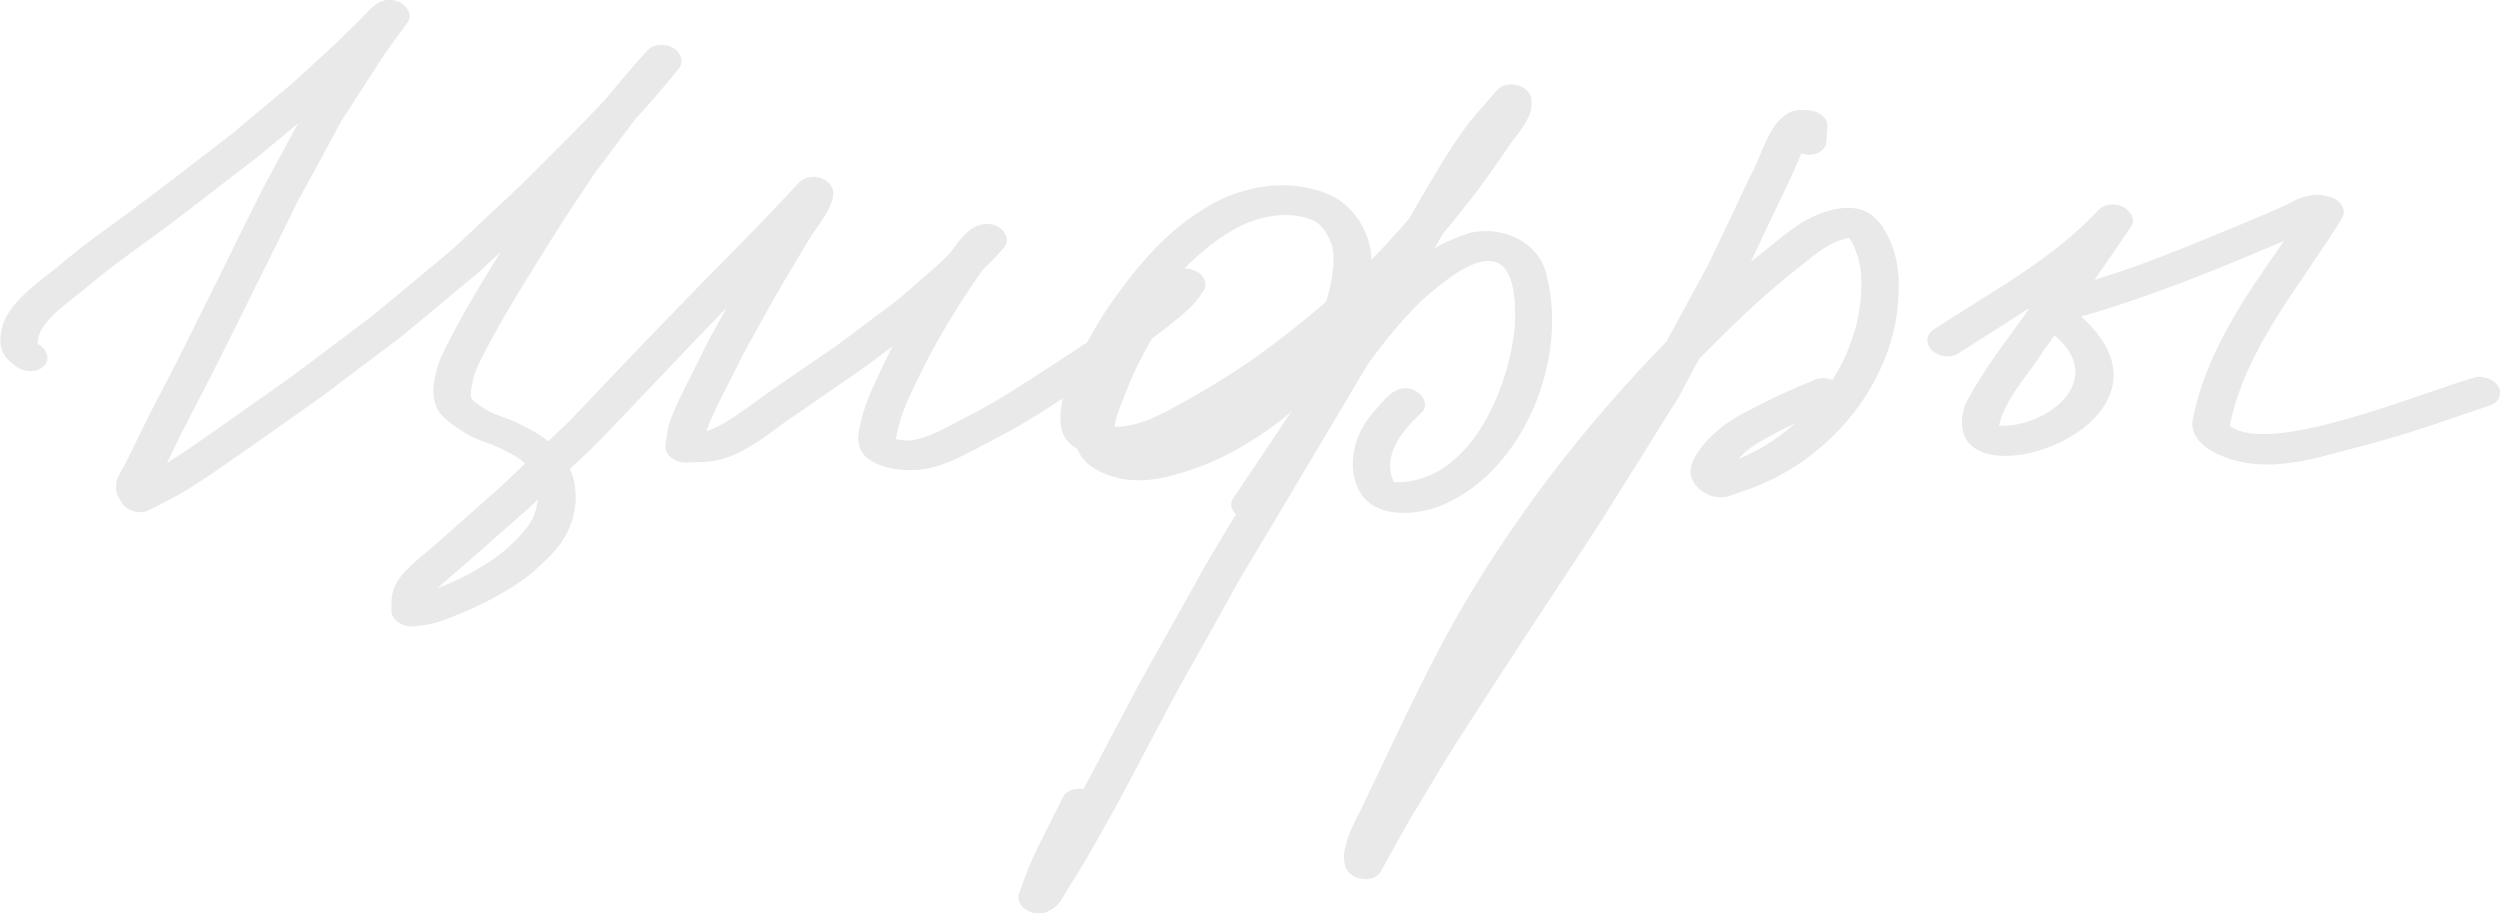 <?xml version="1.0" encoding="UTF-8"?> <svg xmlns="http://www.w3.org/2000/svg" width="156" height="57" viewBox="0 0 156 57" fill="none"><g clip-path="url(#clip0_3271_990)"><path d="M64.082 56.807C63.712 56.59 63.435 56.173 63.594 55.739C63.858 55.006 64.111 54.279 64.434 53.569C64.699 52.994 64.981 52.425 65.269 51.856C65.633 51.135 65.997 50.407 66.361 49.686C66.467 49.475 66.714 49.34 66.925 49.276C67.143 49.211 67.378 49.199 67.601 49.246C67.748 48.982 67.889 48.712 68.036 48.443C68.776 47.047 69.51 45.645 70.251 44.249C70.662 43.475 71.067 42.689 71.496 41.926C72.331 40.436 73.165 38.947 74.005 37.457C74.499 36.577 74.974 35.674 75.497 34.806C77.043 32.225 78.582 29.638 80.127 27.057C80.538 26.365 80.95 25.673 81.361 24.981C80.95 25.374 80.521 25.744 80.086 26.095C79.075 26.905 77.977 27.615 76.837 28.23C75.703 28.846 74.51 29.298 73.265 29.638C72.119 29.955 70.897 30.113 69.728 29.814C68.817 29.585 67.795 29.134 67.343 28.26C67.301 28.183 67.272 28.101 67.243 28.025C67.061 27.925 66.896 27.814 66.755 27.673C66.579 27.497 66.402 27.292 66.32 27.046C66.232 26.776 66.191 26.524 66.173 26.236C66.156 25.931 66.197 25.614 66.238 25.309C66.255 25.163 66.279 25.016 66.308 24.87C65.615 25.315 64.928 25.761 64.229 26.189C63.33 26.741 62.401 27.222 61.561 27.662C60.639 28.154 59.722 28.653 58.729 29.005C57.801 29.339 56.837 29.404 55.862 29.269C55.457 29.216 55.051 29.093 54.687 28.923C54.34 28.764 53.929 28.5 53.753 28.148C53.583 27.814 53.518 27.485 53.565 27.11C53.624 26.617 53.759 26.125 53.9 25.655C54.059 25.122 54.27 24.617 54.499 24.107C54.758 23.544 55.016 22.981 55.286 22.424C55.422 22.148 55.557 21.878 55.698 21.608C54.993 22.148 54.288 22.682 53.559 23.186L49.705 25.849C49.405 26.054 49.1 26.26 48.918 26.395C48.048 27.022 47.19 27.697 46.227 28.178C45.727 28.43 45.222 28.629 44.67 28.741C44.082 28.864 43.459 28.817 42.866 28.864C42.249 28.911 41.415 28.453 41.527 27.738C41.579 27.409 41.621 27.081 41.685 26.752C41.756 26.377 41.908 26.019 42.05 25.673C42.249 25.18 42.49 24.7 42.725 24.224C43.042 23.603 43.354 22.981 43.665 22.359C43.883 21.925 44.082 21.485 44.317 21.063C44.617 20.523 44.917 19.989 45.21 19.45C45.257 19.368 45.304 19.286 45.351 19.198C43.935 20.646 42.537 22.119 41.139 23.591C39.987 24.799 38.836 26.007 37.684 27.216C37.003 27.925 36.274 28.594 35.557 29.269C35.639 29.445 35.716 29.62 35.769 29.808C35.88 30.201 35.916 30.594 35.922 30.999C35.933 31.867 35.681 32.729 35.258 33.48C34.84 34.219 34.194 34.829 33.577 35.41C32.907 36.031 32.15 36.536 31.362 36.993C30.516 37.492 29.641 37.908 28.73 38.284C28.278 38.471 27.82 38.653 27.355 38.806C26.838 38.982 26.31 39.029 25.769 39.087C25.446 39.123 25.082 39.005 24.823 38.812C24.612 38.653 24.406 38.378 24.418 38.096C24.441 37.791 24.406 37.48 24.459 37.175C24.512 36.841 24.629 36.565 24.806 36.278C25.117 35.756 25.587 35.328 26.045 34.935C26.456 34.577 26.874 34.242 27.279 33.879C27.402 33.773 27.532 33.662 27.655 33.55C28.76 32.571 29.864 31.597 30.969 30.618C31.586 30.078 32.161 29.497 32.755 28.928C32.702 28.876 32.649 28.823 32.596 28.77C32.502 28.694 32.402 28.623 32.302 28.553C31.968 28.348 31.615 28.172 31.262 27.99C30.998 27.867 30.728 27.761 30.61 27.714C30.258 27.591 29.905 27.462 29.57 27.31C29.247 27.163 28.948 26.963 28.648 26.776C28.354 26.588 28.084 26.383 27.82 26.154C27.567 25.937 27.297 25.609 27.191 25.286C27.085 24.963 27.038 24.658 27.044 24.318C27.05 23.955 27.132 23.585 27.214 23.233C27.396 22.412 27.814 21.673 28.201 20.928C29.13 19.139 30.181 17.432 31.239 15.72C31.163 15.79 31.086 15.866 31.01 15.937C30.646 16.271 30.281 16.605 29.923 16.951C29.835 17.033 29.735 17.11 29.641 17.186C29.377 17.409 29.112 17.626 28.848 17.843C27.602 18.881 26.357 19.913 25.111 20.951C24.882 21.139 24.641 21.315 24.406 21.491C23.707 22.013 23.008 22.541 22.309 23.063C21.398 23.749 20.499 24.453 19.565 25.11C18.296 26.002 17.027 26.899 15.758 27.796C15.094 28.266 14.418 28.735 13.748 29.198C13.026 29.697 12.291 30.184 11.545 30.641C10.811 31.081 10.035 31.451 9.283 31.843C8.737 32.131 7.891 31.885 7.585 31.351C7.491 31.181 7.374 31.017 7.309 30.835C7.221 30.606 7.233 30.389 7.256 30.148C7.28 29.896 7.427 29.644 7.538 29.427C7.65 29.216 7.785 29.016 7.832 28.917C8.208 28.142 8.584 27.368 8.966 26.6C9.659 25.169 10.435 23.773 11.146 22.347C12.003 20.617 12.861 18.899 13.666 17.291C14.553 15.461 15.464 13.637 16.363 11.842C16.48 11.596 16.621 11.356 16.751 11.115C17.056 10.546 17.367 9.977 17.673 9.408C17.979 8.839 18.29 8.27 18.595 7.696C17.961 8.229 17.32 8.757 16.686 9.291C15.899 9.948 15.07 10.564 14.259 11.191C13.155 12.042 12.05 12.881 10.952 13.731C10.235 14.288 9.489 14.816 8.866 15.268C7.879 15.983 6.892 16.711 5.946 17.485C5.499 17.849 5.059 18.218 4.601 18.576C4.16 18.916 3.731 19.262 3.326 19.643C3.126 19.849 2.938 20.066 2.762 20.294C2.685 20.412 2.609 20.535 2.538 20.658C2.491 20.764 2.456 20.863 2.421 20.969C2.391 21.092 2.374 21.209 2.356 21.333C2.356 21.368 2.356 21.403 2.356 21.438C2.374 21.45 2.386 21.468 2.403 21.479C2.415 21.491 2.427 21.497 2.438 21.503C2.885 21.773 3.167 22.347 2.779 22.799C2.391 23.245 1.645 23.251 1.163 22.969C1.034 22.893 0.917 22.805 0.805 22.711C0.605 22.553 0.382 22.365 0.259 22.142C0.153 21.96 0.094 21.802 0.053 21.597C0 21.344 0.03 21.081 0.053 20.834C0.159 19.778 0.946 18.899 1.681 18.206C2.086 17.819 2.538 17.479 2.979 17.139C3.443 16.781 3.89 16.406 4.342 16.03C5.382 15.18 6.475 14.4 7.444 13.696C8.842 12.681 10.206 11.626 11.58 10.576C12.28 10.042 12.973 9.502 13.672 8.968C13.925 8.769 14.189 8.581 14.436 8.376C15.646 7.367 16.856 6.358 18.061 5.349C18.36 5.103 18.637 4.845 18.924 4.581C19.559 3.995 20.199 3.408 20.834 2.821C20.898 2.763 20.963 2.698 21.028 2.64C21.521 2.153 22.021 1.666 22.444 1.25C22.831 0.868 23.155 0.452 23.625 0.17C24.042 -0.082 24.606 -0.058 25.023 0.182C25.399 0.405 25.763 0.945 25.452 1.373C25.14 1.801 24.823 2.229 24.512 2.657C23.848 3.572 23.249 4.528 22.638 5.479C22.314 5.989 21.985 6.499 21.656 7.009C21.521 7.215 21.374 7.414 21.257 7.625C20.358 9.297 19.465 10.969 18.601 12.511C17.697 14.376 16.774 16.23 15.905 17.96C15.064 19.69 14.189 21.409 13.331 23.133C12.62 24.553 11.862 25.949 11.216 27.251C10.952 27.796 10.681 28.342 10.417 28.893C11.527 28.207 12.585 27.445 13.66 26.7C14.054 26.43 14.436 26.148 14.829 25.872C15.951 25.081 17.068 24.289 18.19 23.503C19.312 22.658 20.434 21.814 21.562 20.969C22.344 20.383 23.125 19.802 23.877 19.18C25.182 18.095 26.48 17.01 27.784 15.931C28.601 15.25 29.359 14.494 30.134 13.766C30.916 13.033 31.709 12.306 32.484 11.567C34.247 9.795 36.057 8.048 37.761 6.212C38.63 5.185 39.482 4.141 40.387 3.156C40.792 2.716 41.503 2.704 42.002 2.986C42.472 3.256 42.713 3.824 42.355 4.282C41.926 4.822 41.485 5.349 41.033 5.872C40.663 6.3 40.299 6.728 39.905 7.144C39.834 7.215 39.77 7.291 39.699 7.361C39.652 7.42 39.605 7.479 39.558 7.543C38.736 8.64 37.907 9.737 37.091 10.834C36.18 12.212 35.252 13.579 34.382 14.98C32.813 17.514 31.198 20.019 29.882 22.694C29.758 22.963 29.647 23.233 29.559 23.515C29.476 23.843 29.412 24.166 29.382 24.506C29.382 24.57 29.382 24.641 29.382 24.705C29.388 24.741 29.394 24.776 29.4 24.805C29.4 24.823 29.412 24.834 29.418 24.852C29.424 24.864 29.429 24.881 29.441 24.893C29.459 24.916 29.471 24.934 29.488 24.952L29.606 25.069C29.723 25.157 29.835 25.245 29.958 25.327C30.164 25.462 30.369 25.591 30.587 25.708C30.804 25.808 31.027 25.896 31.257 25.978C31.615 26.107 31.973 26.242 32.314 26.406C32.708 26.6 33.096 26.799 33.472 27.016C33.736 27.169 33.983 27.345 34.212 27.538C34.67 27.098 35.128 26.659 35.587 26.224C39.241 22.353 42.937 18.517 46.679 14.734C47.76 13.643 48.8 12.511 49.858 11.397C50.193 11.045 50.715 10.963 51.168 11.098C51.638 11.238 52.067 11.643 51.996 12.165C51.926 12.728 51.626 13.227 51.321 13.702C51.039 14.142 50.715 14.552 50.445 15.004L49.529 16.541C49.023 17.385 48.518 18.23 48.042 19.086C47.666 19.761 47.29 20.435 46.92 21.11C46.75 21.415 46.568 21.72 46.409 22.037C45.892 23.063 45.381 24.095 44.852 25.122C44.576 25.708 44.288 26.283 44.076 26.899C44.076 26.899 44.082 26.899 44.088 26.899C44.153 26.881 44.217 26.858 44.282 26.84C44.494 26.758 44.699 26.664 44.905 26.559C45.481 26.248 46.015 25.878 46.515 25.521C48.412 24.136 50.369 22.834 52.302 21.497C53.447 20.629 54.599 19.778 55.751 18.916C56.138 18.623 56.497 18.289 56.867 17.972C57.437 17.479 58.007 16.981 58.577 16.488C58.823 16.247 59.07 16.001 59.311 15.761C59.505 15.479 59.705 15.203 59.928 14.939C60.227 14.582 60.586 14.241 61.027 14.077C61.491 13.901 62.02 13.942 62.431 14.247C62.807 14.529 62.995 15.074 62.648 15.456C62.331 15.802 62.025 16.154 61.691 16.482C61.555 16.611 61.426 16.746 61.291 16.875C59.852 18.934 58.535 21.069 57.484 23.21C56.996 24.218 56.479 25.239 56.191 26.183C56.086 26.582 55.968 26.987 55.903 27.398C55.915 27.398 55.933 27.403 55.944 27.409C56.056 27.433 56.162 27.45 56.273 27.468C56.409 27.48 56.538 27.485 56.673 27.491C56.726 27.491 56.785 27.491 56.837 27.48C56.973 27.462 57.108 27.439 57.243 27.409C57.449 27.357 57.654 27.292 57.854 27.222C58.412 27.005 58.941 26.741 59.34 26.529C59.934 26.213 60.533 25.902 60.997 25.661C62.349 24.94 63.623 24.107 64.91 23.28C65.415 22.957 65.915 22.629 66.414 22.3C66.884 21.99 67.354 21.685 67.824 21.374C68.165 20.758 68.517 20.148 68.899 19.555C69.352 18.858 69.845 18.183 70.351 17.526C70.909 16.805 71.496 16.101 72.137 15.444C73.306 14.236 74.686 13.186 76.191 12.441C76.896 12.095 77.654 11.878 78.417 11.719C79.234 11.549 80.086 11.52 80.914 11.614C81.649 11.696 82.371 11.878 83.041 12.194C83.723 12.511 84.269 13.01 84.704 13.62C85.103 14.177 85.374 14.816 85.503 15.485C85.55 15.72 85.573 15.96 85.579 16.206C86.402 15.373 87.189 14.505 87.947 13.614C88.405 12.81 88.869 12.013 89.345 11.215C89.933 10.218 90.538 9.232 91.202 8.288C91.866 7.338 92.659 6.505 93.417 5.625C93.734 5.262 94.286 5.197 94.727 5.326C95.138 5.449 95.561 5.789 95.567 6.259C95.567 6.458 95.567 6.652 95.538 6.851C95.497 7.109 95.35 7.361 95.227 7.59C94.986 8.048 94.633 8.446 94.328 8.863C93.84 9.567 93.364 10.276 92.865 10.974C92.324 11.731 91.754 12.464 91.172 13.197C90.796 13.672 90.415 14.136 90.027 14.599C90.021 14.611 90.015 14.623 90.009 14.634C89.146 16.159 88.276 17.679 87.406 19.204C86.102 21.491 84.739 23.749 83.4 26.013C82.172 28.09 80.932 30.16 79.698 32.231C79.005 33.392 78.312 34.553 77.612 35.715C77.095 36.583 76.62 37.48 76.126 38.366C75.292 39.856 74.457 41.346 73.617 42.835C73.188 43.604 72.783 44.384 72.372 45.158C71.631 46.554 70.897 47.956 70.157 49.352C69.552 50.501 68.899 51.627 68.265 52.765C67.977 53.287 67.671 53.792 67.36 54.302C67.131 54.672 66.896 55.047 66.667 55.417C66.52 55.645 66.397 55.886 66.255 56.12C66.032 56.478 65.733 56.713 65.357 56.889C65.192 56.965 65.004 57 64.822 57C64.564 57 64.305 56.93 64.088 56.807H64.082ZM27.326 36.7C27.955 36.448 28.578 36.172 29.177 35.861C29.782 35.527 30.381 35.175 30.957 34.776C31.404 34.442 31.815 34.072 32.214 33.679C32.473 33.415 32.714 33.14 32.937 32.846C33.054 32.67 33.166 32.495 33.26 32.307C33.331 32.143 33.389 31.973 33.442 31.802C33.489 31.597 33.53 31.392 33.554 31.181C33.284 31.439 33.007 31.691 32.731 31.937C31.55 32.981 30.369 34.026 29.183 35.069C28.583 35.603 27.949 36.09 27.373 36.641C27.355 36.659 27.338 36.677 27.326 36.694V36.7ZM69.552 26.641C69.74 26.635 69.928 26.623 70.11 26.606C70.304 26.582 70.498 26.547 70.691 26.506C70.95 26.442 71.208 26.359 71.461 26.271C71.996 26.066 72.507 25.82 73.012 25.556C74.974 24.494 76.89 23.35 78.658 22.078C80.062 21.051 81.431 19.972 82.742 18.834C82.794 18.687 82.841 18.541 82.882 18.394C83.035 17.814 83.141 17.221 83.2 16.623C83.217 16.335 83.212 16.054 83.2 15.767C83.176 15.62 83.147 15.479 83.118 15.332C83.07 15.192 83.018 15.051 82.959 14.916C82.877 14.752 82.788 14.593 82.689 14.435C82.612 14.329 82.53 14.224 82.442 14.124C82.389 14.071 82.342 14.019 82.283 13.972C82.248 13.942 82.207 13.913 82.172 13.884C82.113 13.848 82.06 13.813 82.001 13.784C81.925 13.749 81.843 13.714 81.766 13.678C81.608 13.626 81.449 13.579 81.284 13.532C81.126 13.496 80.967 13.473 80.803 13.45C80.626 13.432 80.45 13.42 80.274 13.414C80.039 13.414 79.804 13.432 79.569 13.456C79.31 13.491 79.058 13.538 78.805 13.596C78.535 13.667 78.265 13.749 78 13.843C77.718 13.954 77.442 14.083 77.172 14.218C76.76 14.447 76.367 14.699 75.985 14.963C75.356 15.426 74.751 15.925 74.234 16.423C74.211 16.447 74.193 16.464 74.169 16.488L74.158 16.5C74.076 16.582 73.999 16.664 73.917 16.752C73.958 16.752 73.999 16.758 74.04 16.764C74.416 16.793 74.798 16.945 75.033 17.244C75.221 17.485 75.309 17.866 75.115 18.136C74.863 18.494 74.622 18.84 74.311 19.151C73.964 19.491 73.588 19.802 73.212 20.107C72.806 20.435 72.389 20.752 71.966 21.063C71.943 21.081 71.919 21.098 71.896 21.116C71.549 21.696 71.232 22.295 70.932 22.899C70.686 23.421 70.456 23.949 70.245 24.488C70.033 25.016 69.828 25.538 69.657 26.084C69.61 26.265 69.575 26.447 69.546 26.635L69.552 26.641Z" fill="#E9E9E9"></path><path d="M77.519 32.365C77.067 32.172 76.608 31.603 76.943 31.104C78.071 29.433 79.194 27.761 80.31 26.084C83.382 21.726 86.291 16.212 91.714 14.535C93.705 14.054 96.067 15.068 96.514 17.198C97.847 22.371 95.151 29.233 90.133 31.462C88.429 32.225 85.568 32.442 84.704 30.401C84.07 28.893 84.528 27.192 85.509 25.949C86.308 25.069 87.102 23.72 88.382 24.418C88.805 24.664 89.158 25.298 88.729 25.714C87.572 26.799 86.167 28.424 86.984 30.09C91.678 30.242 94.187 24.277 94.528 20.306C94.798 14.423 91.802 15.96 88.659 18.805C86.073 21.362 84.293 24.248 82.313 27.198C81.238 28.811 80.163 30.418 79.076 32.025C78.741 32.524 78.048 32.6 77.525 32.377L77.519 32.365Z" fill="#E9E9E9"></path><path d="M83.923 53.985C83.882 53.739 83.829 53.493 83.87 53.24C83.923 52.924 84 52.624 84.1 52.319C84.305 51.68 84.64 51.076 84.881 50.595C86.573 47.105 88.171 43.568 89.992 40.143C91.726 36.888 93.747 33.767 95.926 30.788C98.094 27.826 100.48 25.016 102.994 22.347C103.323 22.001 103.652 21.655 103.987 21.309C104.845 19.731 105.697 18.154 106.561 16.576C107.042 15.567 107.524 14.564 108.006 13.555C108.511 12.493 108.999 11.42 109.528 10.376C109.904 9.567 110.174 8.704 110.667 7.954C110.902 7.596 111.202 7.314 111.555 7.074C111.942 6.816 112.418 6.863 112.853 6.88C113.352 6.904 114.069 7.285 114.034 7.871C114.01 8.223 113.993 8.575 113.958 8.927C113.934 9.156 113.752 9.355 113.57 9.473C113.3 9.643 112.953 9.684 112.642 9.631C112.559 9.619 112.483 9.596 112.407 9.567C112.154 10.13 111.936 10.71 111.66 11.268C111.073 12.499 110.485 13.731 109.898 14.963C109.68 15.42 109.469 15.884 109.251 16.347C109.816 15.878 110.397 15.426 110.967 14.963C111.555 14.488 112.166 14.013 112.841 13.661C113.493 13.326 114.234 13.062 114.968 12.986C115.585 12.922 116.249 13.015 116.76 13.397C117.312 13.807 117.641 14.37 117.923 14.986C118.564 16.406 118.564 17.972 118.376 19.491C118.176 21.133 117.565 22.74 116.748 24.171C115.914 25.62 114.78 26.928 113.505 28.002C112.224 29.081 110.75 29.937 109.169 30.512C108.87 30.617 108.57 30.711 108.27 30.817C107.959 30.94 107.63 31.052 107.295 31.028C107.078 31.005 106.86 30.993 106.655 30.899C106.467 30.811 106.296 30.717 106.132 30.594C105.838 30.371 105.579 30.025 105.509 29.656C105.438 29.304 105.556 28.922 105.72 28.606C106.096 27.872 106.725 27.233 107.36 26.711C108.123 26.084 109.034 25.661 109.904 25.21C110.973 24.646 112.095 24.183 113.206 23.708C113.558 23.561 113.981 23.561 114.334 23.714C114.58 23.333 114.804 22.94 115.009 22.535C115.327 21.86 115.585 21.168 115.791 20.453C115.949 19.825 116.061 19.186 116.12 18.541C116.161 18.001 116.161 17.467 116.12 16.933C116.084 16.658 116.032 16.388 115.961 16.118C115.873 15.831 115.767 15.555 115.65 15.285C115.591 15.162 115.526 15.051 115.456 14.933C115.432 14.898 115.409 14.869 115.385 14.84C115.35 14.845 115.315 14.851 115.28 14.857C115.092 14.91 114.909 14.963 114.727 15.027C114.545 15.098 114.369 15.174 114.198 15.262C113.958 15.403 113.723 15.549 113.493 15.708C113.023 16.054 112.577 16.429 112.119 16.787C111.543 17.238 110.979 17.708 110.427 18.189C109.345 19.127 108.311 20.118 107.307 21.104C106.884 21.52 106.467 21.943 106.049 22.365C105.732 22.951 105.415 23.538 105.092 24.125C104.927 24.424 104.786 24.752 104.598 25.034C103.94 26.043 103.317 27.081 102.677 28.101C101.778 29.532 100.879 30.969 99.98 32.401C99.593 33.022 99.187 33.632 98.782 34.242C97.777 35.767 96.772 37.292 95.768 38.817C94.369 40.935 93.001 43.064 91.626 45.193C91.091 46.014 90.562 46.835 90.057 47.674C89.581 48.466 89.105 49.252 88.629 50.044C88.388 50.437 88.142 50.83 87.918 51.228C87.331 52.279 86.743 53.334 86.156 54.384C85.974 54.713 85.598 54.859 85.21 54.859C84.64 54.859 84.029 54.537 83.941 53.991L83.923 53.985ZM108.47 28.641C108.887 28.465 109.293 28.271 109.692 28.066C110.15 27.814 110.585 27.532 111.008 27.227C111.367 26.957 111.713 26.682 112.048 26.389C111.842 26.488 111.637 26.588 111.437 26.694C111.114 26.864 110.791 27.034 110.468 27.198C110.039 27.427 109.616 27.673 109.216 27.955C109.046 28.09 108.881 28.224 108.723 28.377C108.635 28.465 108.552 28.553 108.47 28.647V28.641Z" fill="#E9E9E9"></path><path d="M139.173 28.646C138.133 28.306 136.717 27.602 136.805 26.324C137.563 22.101 140.113 18.487 142.522 15.033C138.374 16.792 134.202 18.523 129.861 19.748C137.604 26.687 120.537 32.136 122.599 25.315C123.656 23.174 125.219 21.262 126.582 19.314C126.582 19.291 126.582 19.267 126.582 19.25C125.131 20.2 123.656 21.121 122.193 22.054C121.7 22.37 120.96 22.259 120.548 21.854C120.149 21.467 120.178 20.869 120.66 20.564C124.185 18.247 128.027 16.229 130.936 13.115C131.312 12.722 131.923 12.663 132.405 12.874C132.857 13.068 133.315 13.643 132.98 14.135C132.228 15.25 131.465 16.358 130.695 17.461C133.903 16.499 136.87 15.209 139.954 13.954C140.806 13.584 141.911 13.138 142.692 12.774C143.468 12.323 144.337 11.989 145.242 12.252C145.853 12.335 146.517 12.986 146.147 13.607C143.609 17.76 140.107 21.69 139.138 26.57C141.664 28.5 151.141 24.47 154.343 23.579C155.071 23.303 156.246 23.913 155.958 24.781C155.853 25.057 155.6 25.221 155.336 25.315C154.525 25.59 153.708 25.866 152.897 26.136C150.718 26.91 148.503 27.567 146.258 28.124C143.967 28.77 141.517 29.391 139.173 28.646ZM125.154 26.576C128.192 26.382 131.347 23.514 128.198 20.933C127.916 21.326 127.757 21.538 127.522 21.866C126.6 23.397 125.143 24.787 124.737 26.552C124.878 26.564 125.019 26.57 125.154 26.576Z" fill="#E9E9E9"></path></g><defs><clipPath id="clip0_3271_990"><rect width="156" height="57" fill="white"></rect></clipPath></defs></svg> 